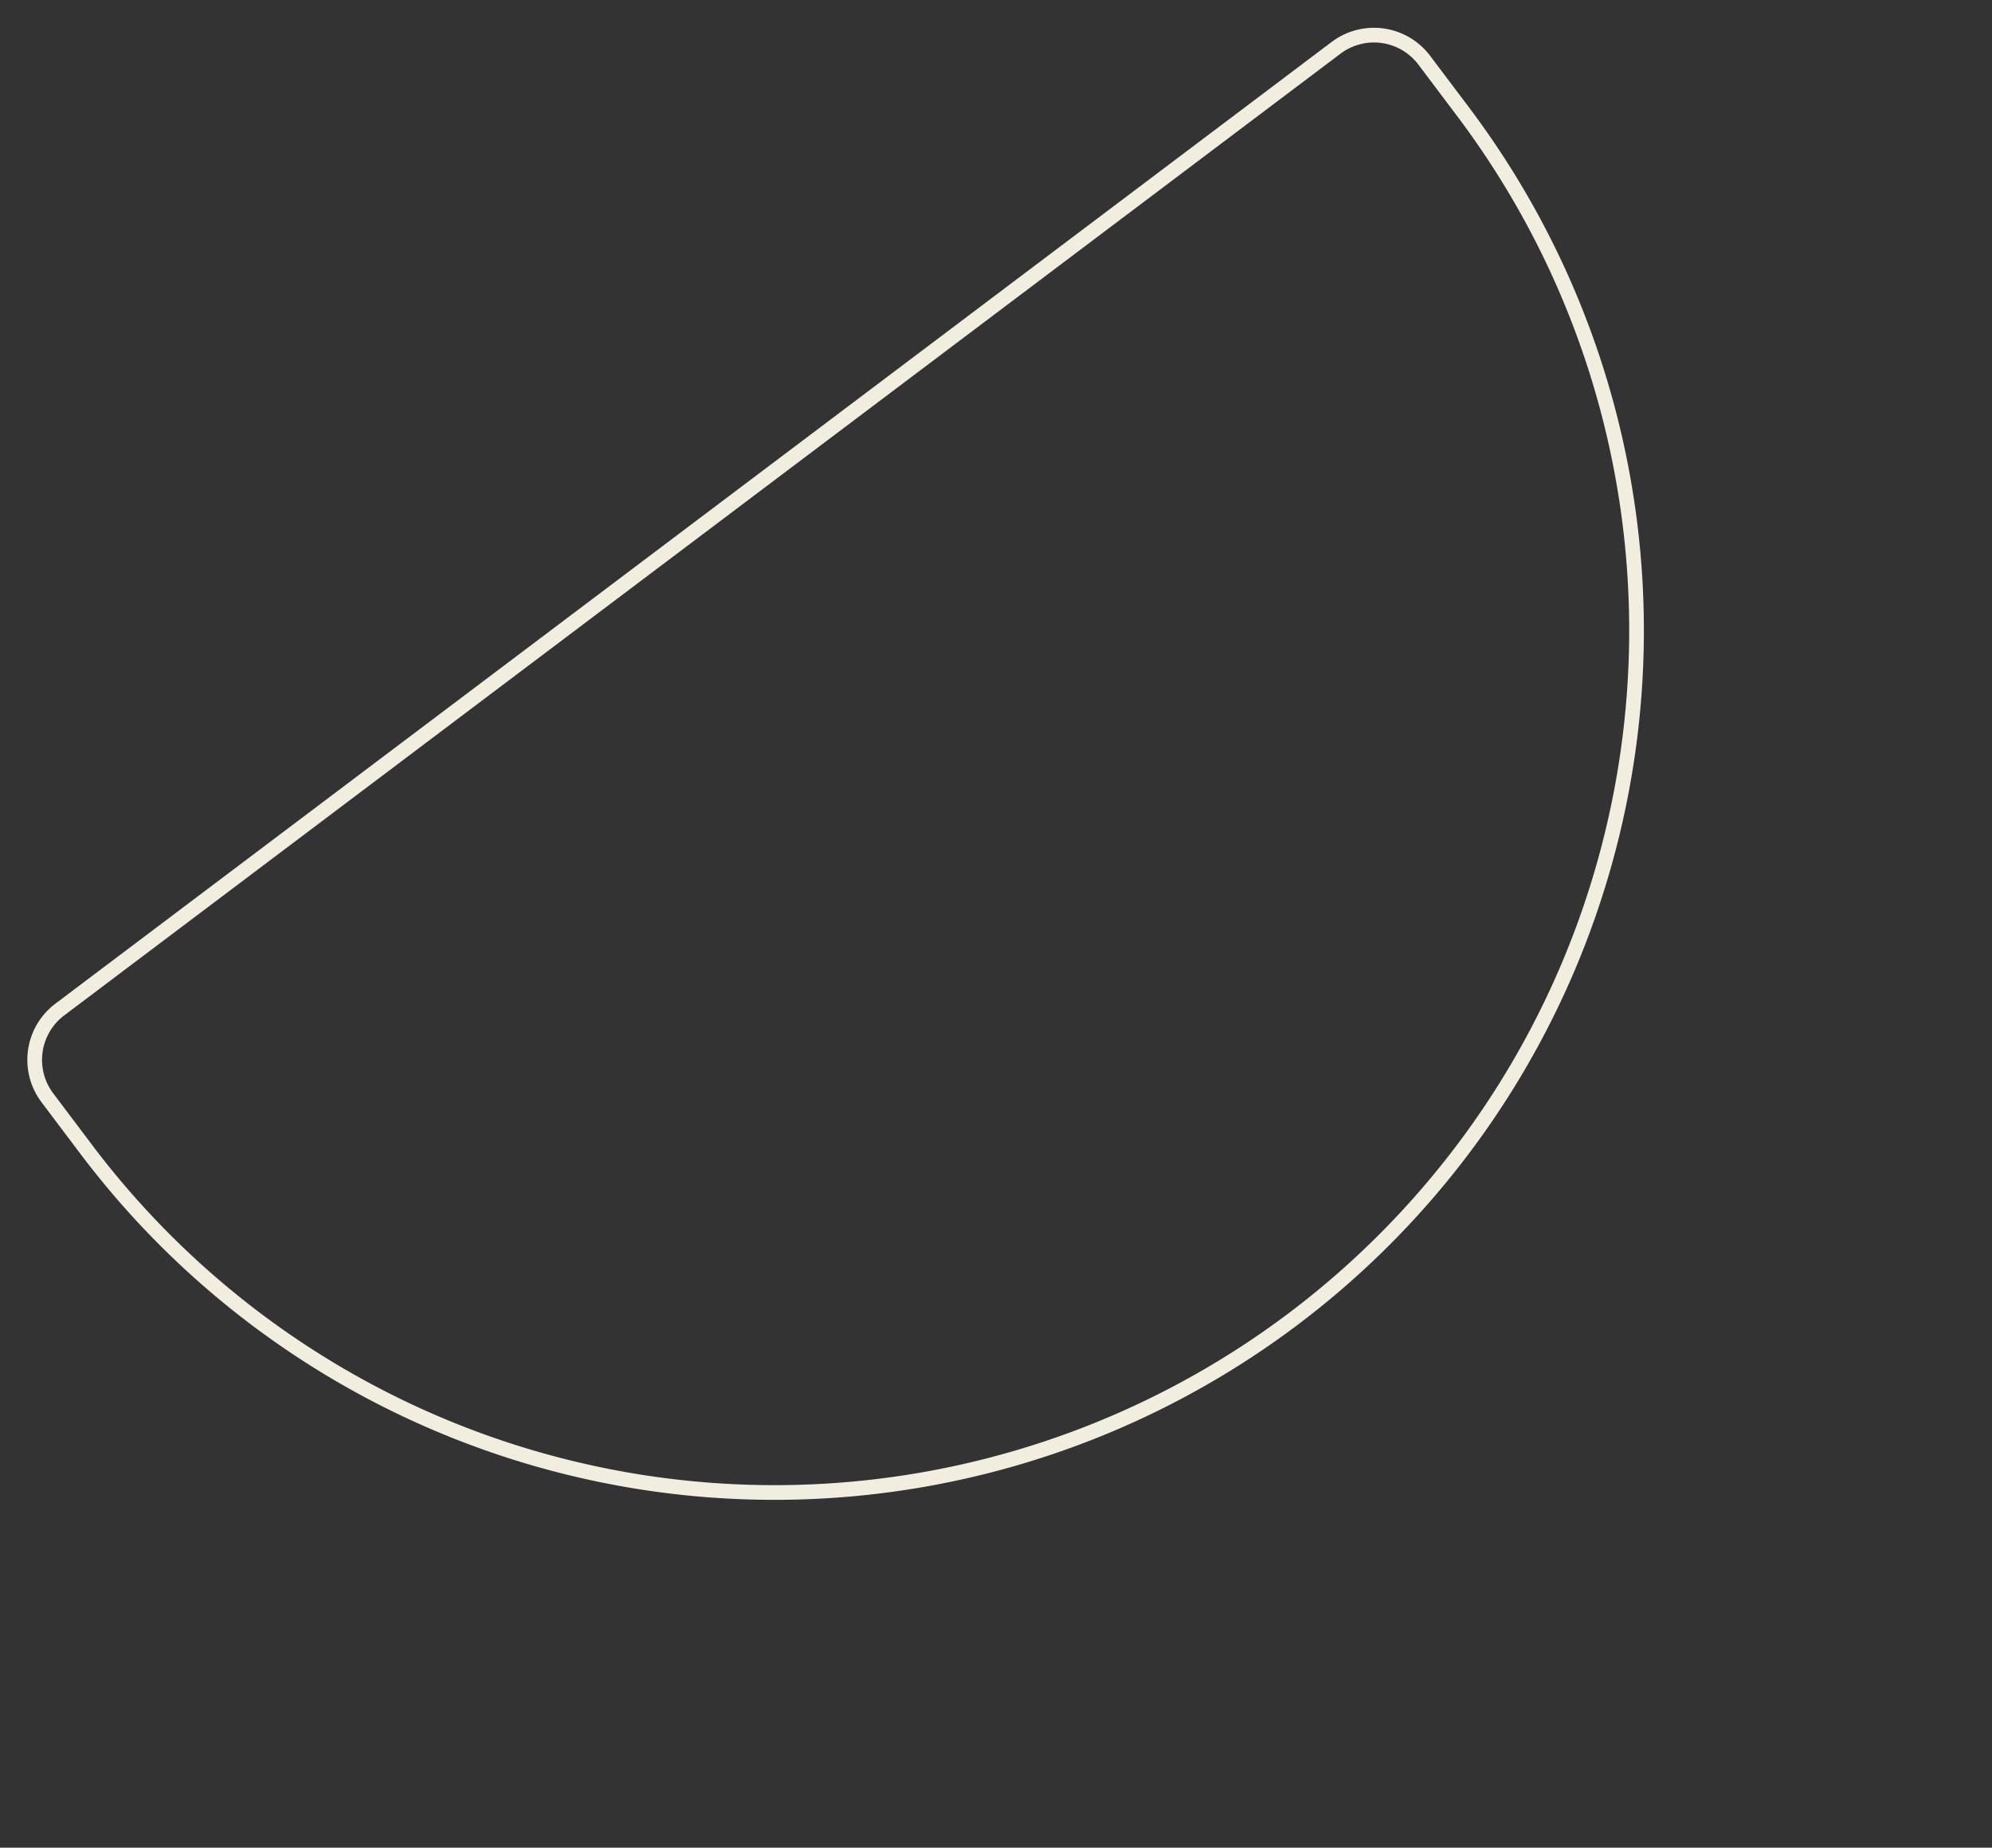 <svg xmlns="http://www.w3.org/2000/svg" width="406.888" height="377.365" viewBox="0 0 406.888 377.365">
  <rect x="0" y="0" width="406.888" height="377.365" fill="#333333" stroke="none"/>
  <g id="_500_F_297060004_oK1lI0ztPPJHklUqaYiah7hdvJC49MZo" data-name="500_F_297060004_oK1lI0ztPPJHklUqaYiah7hdvJC49MZo" transform="matrix(-0.799, 0.602, -0.602, -0.799, 406.888, 163.72)" fill="none" stroke="#f1eee0" stroke-width="3">
    <path d="M177.5,0h0A177.5,177.5,0,0,1,355,177.5v13.3A14.2,14.2,0,0,1,340.8,205H14.2A14.2,14.2,0,0,1,0,190.8V177.5A177.5,177.5,0,0,1,177.5,0Z" stroke="none"/>
    <path d="M177.5,1.5h0a176,176,0,0,1,176,176v13.144A12.856,12.856,0,0,1,340.644,203.5H14.356A12.856,12.856,0,0,1,1.5,190.644V177.5A176,176,0,0,1,177.5,1.5Z" fill="none"/>
  </g>
</svg>
